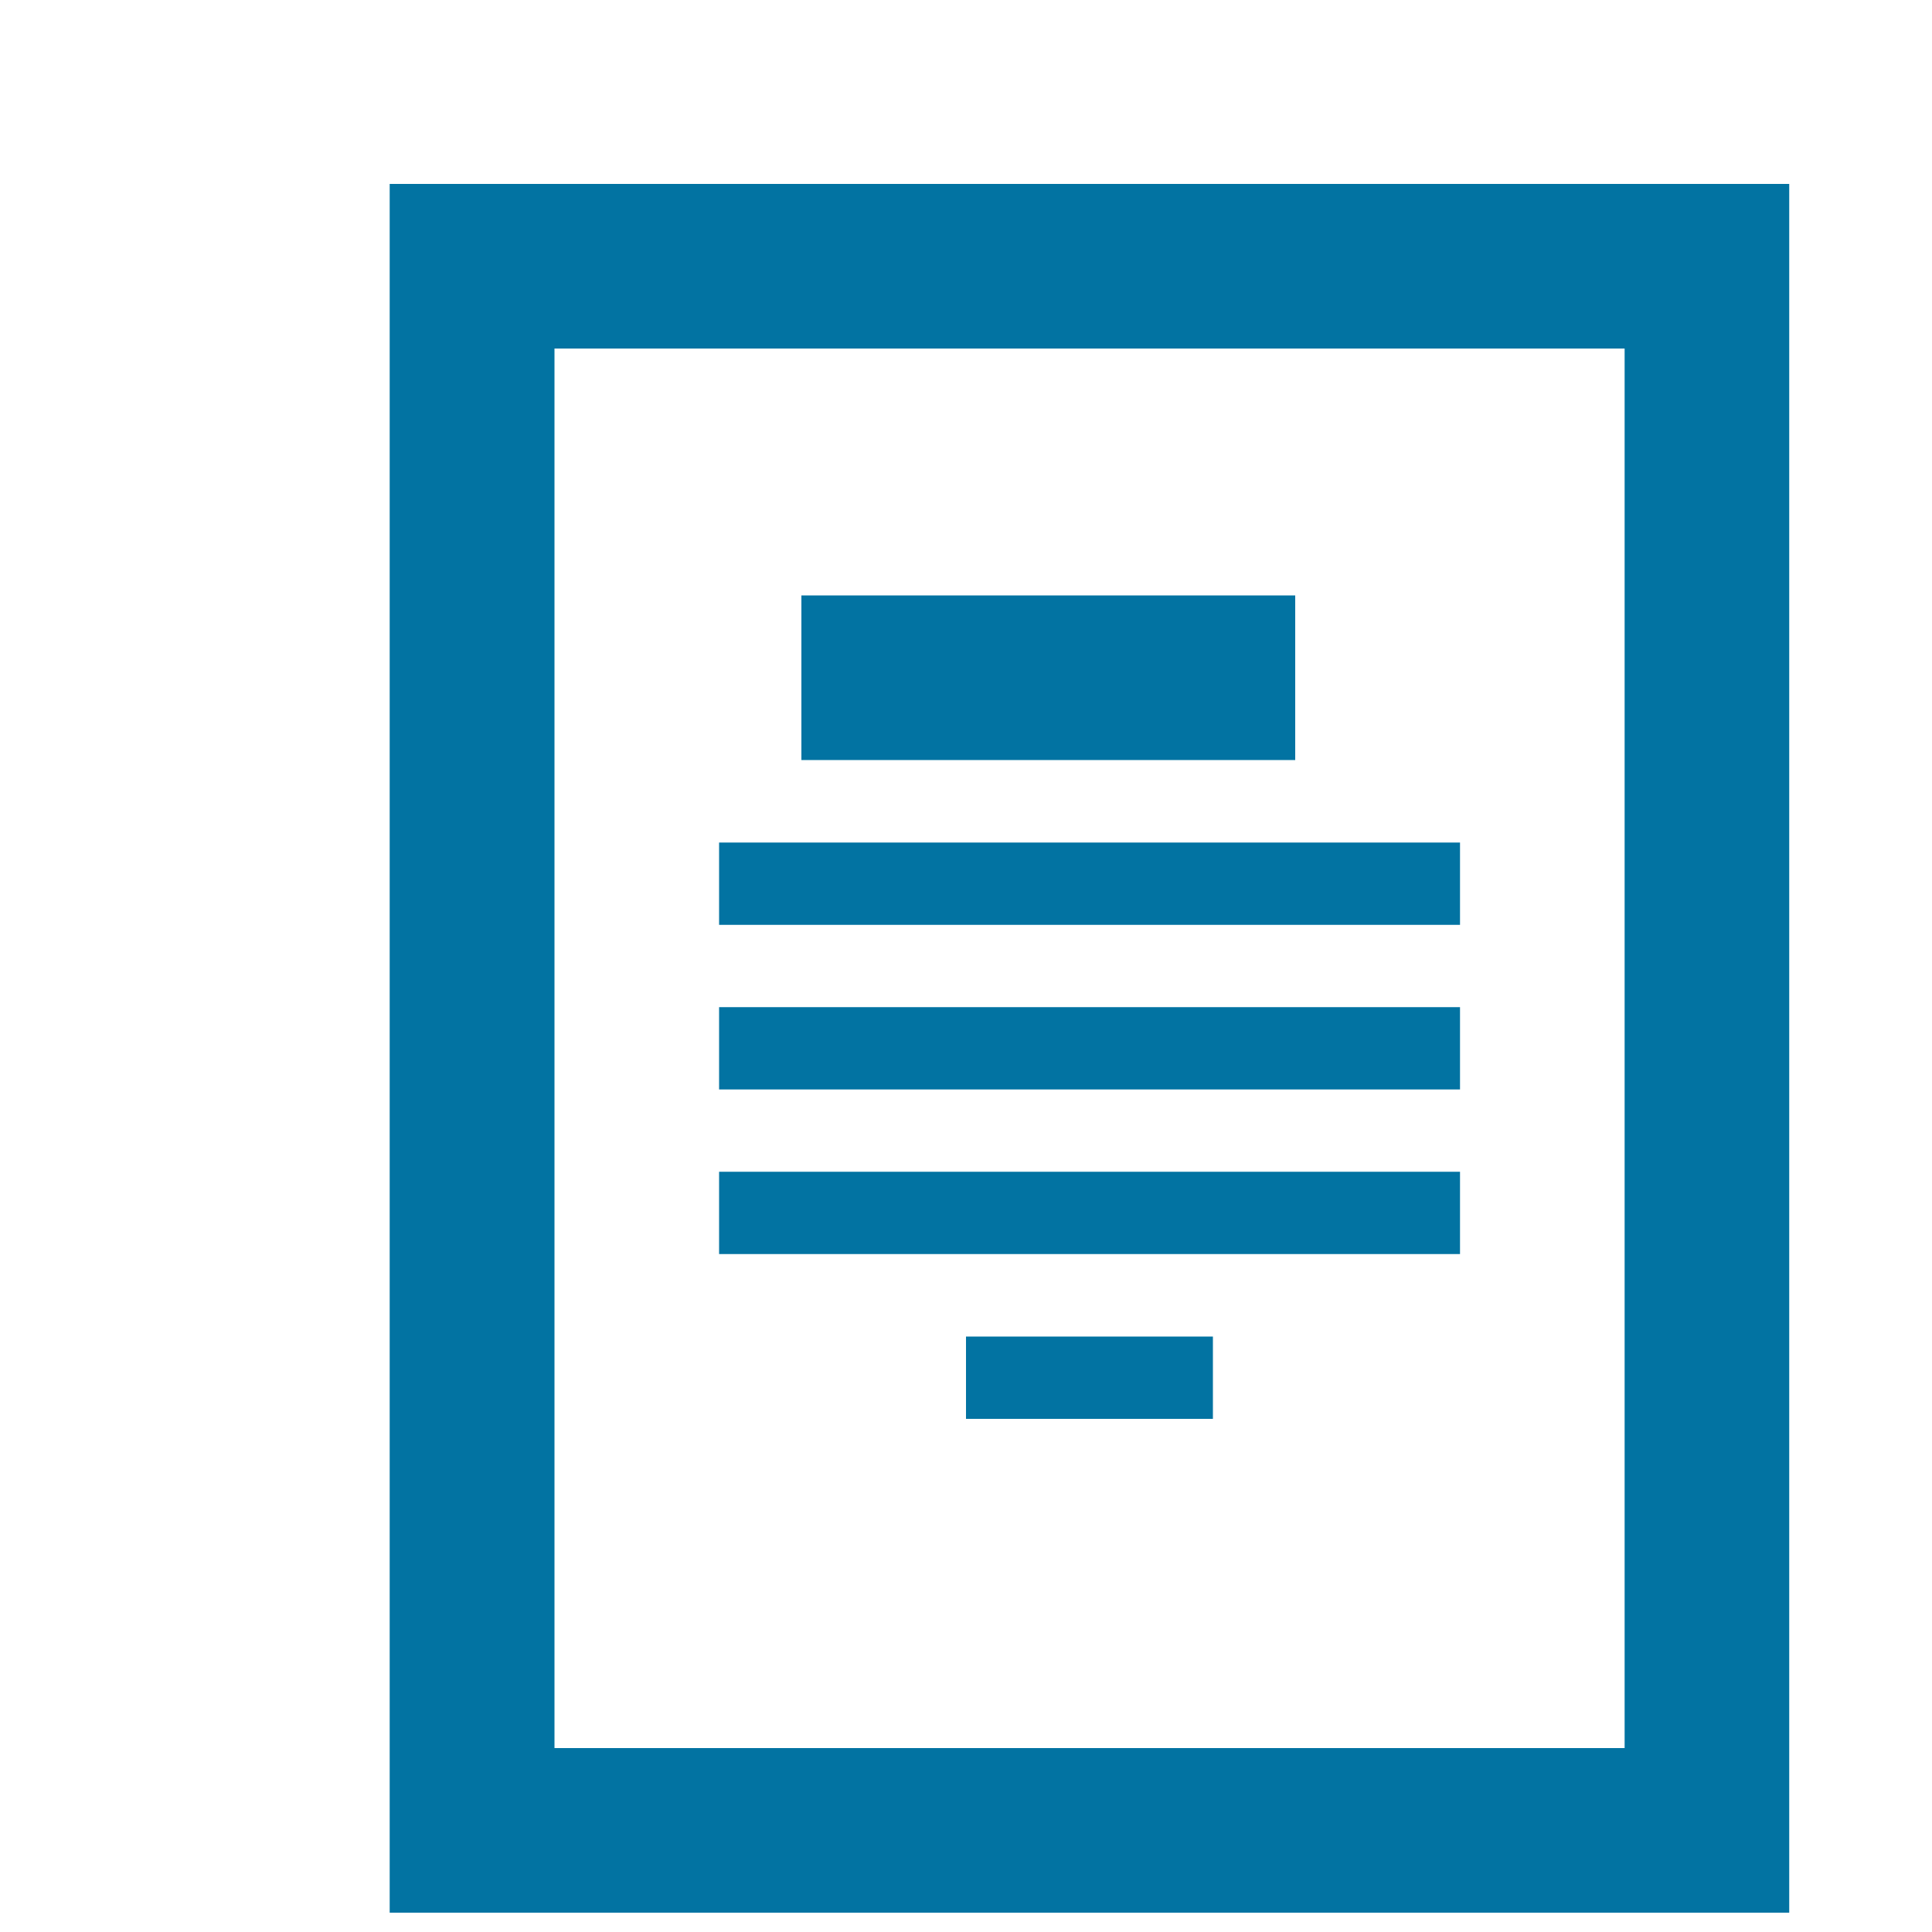 <svg xmlns="http://www.w3.org/2000/svg" viewBox="0 0 1000 1000" style="fill:#0273a2">
<title>Align Center paragraphs SVG icon</title>
<path d="M73.9,10L73.9,10L73.9,10z"/><path d="M201.7,95.2V990h724.4V95.2L201.7,95.2L201.7,95.2z M840.9,904.8H287V180.4h553.9V904.8z M670.4,308.2H414.8v85.2h255.6V308.2z M755.6,436.1H372.2v42.6h383.5V436.1z M755.6,521.3H372.2v42.6h383.5V521.3z M755.6,606.5H372.2v42.6h383.5V606.5z M500,734.4h127.8v-42.6H500V734.4z"/>
</svg>